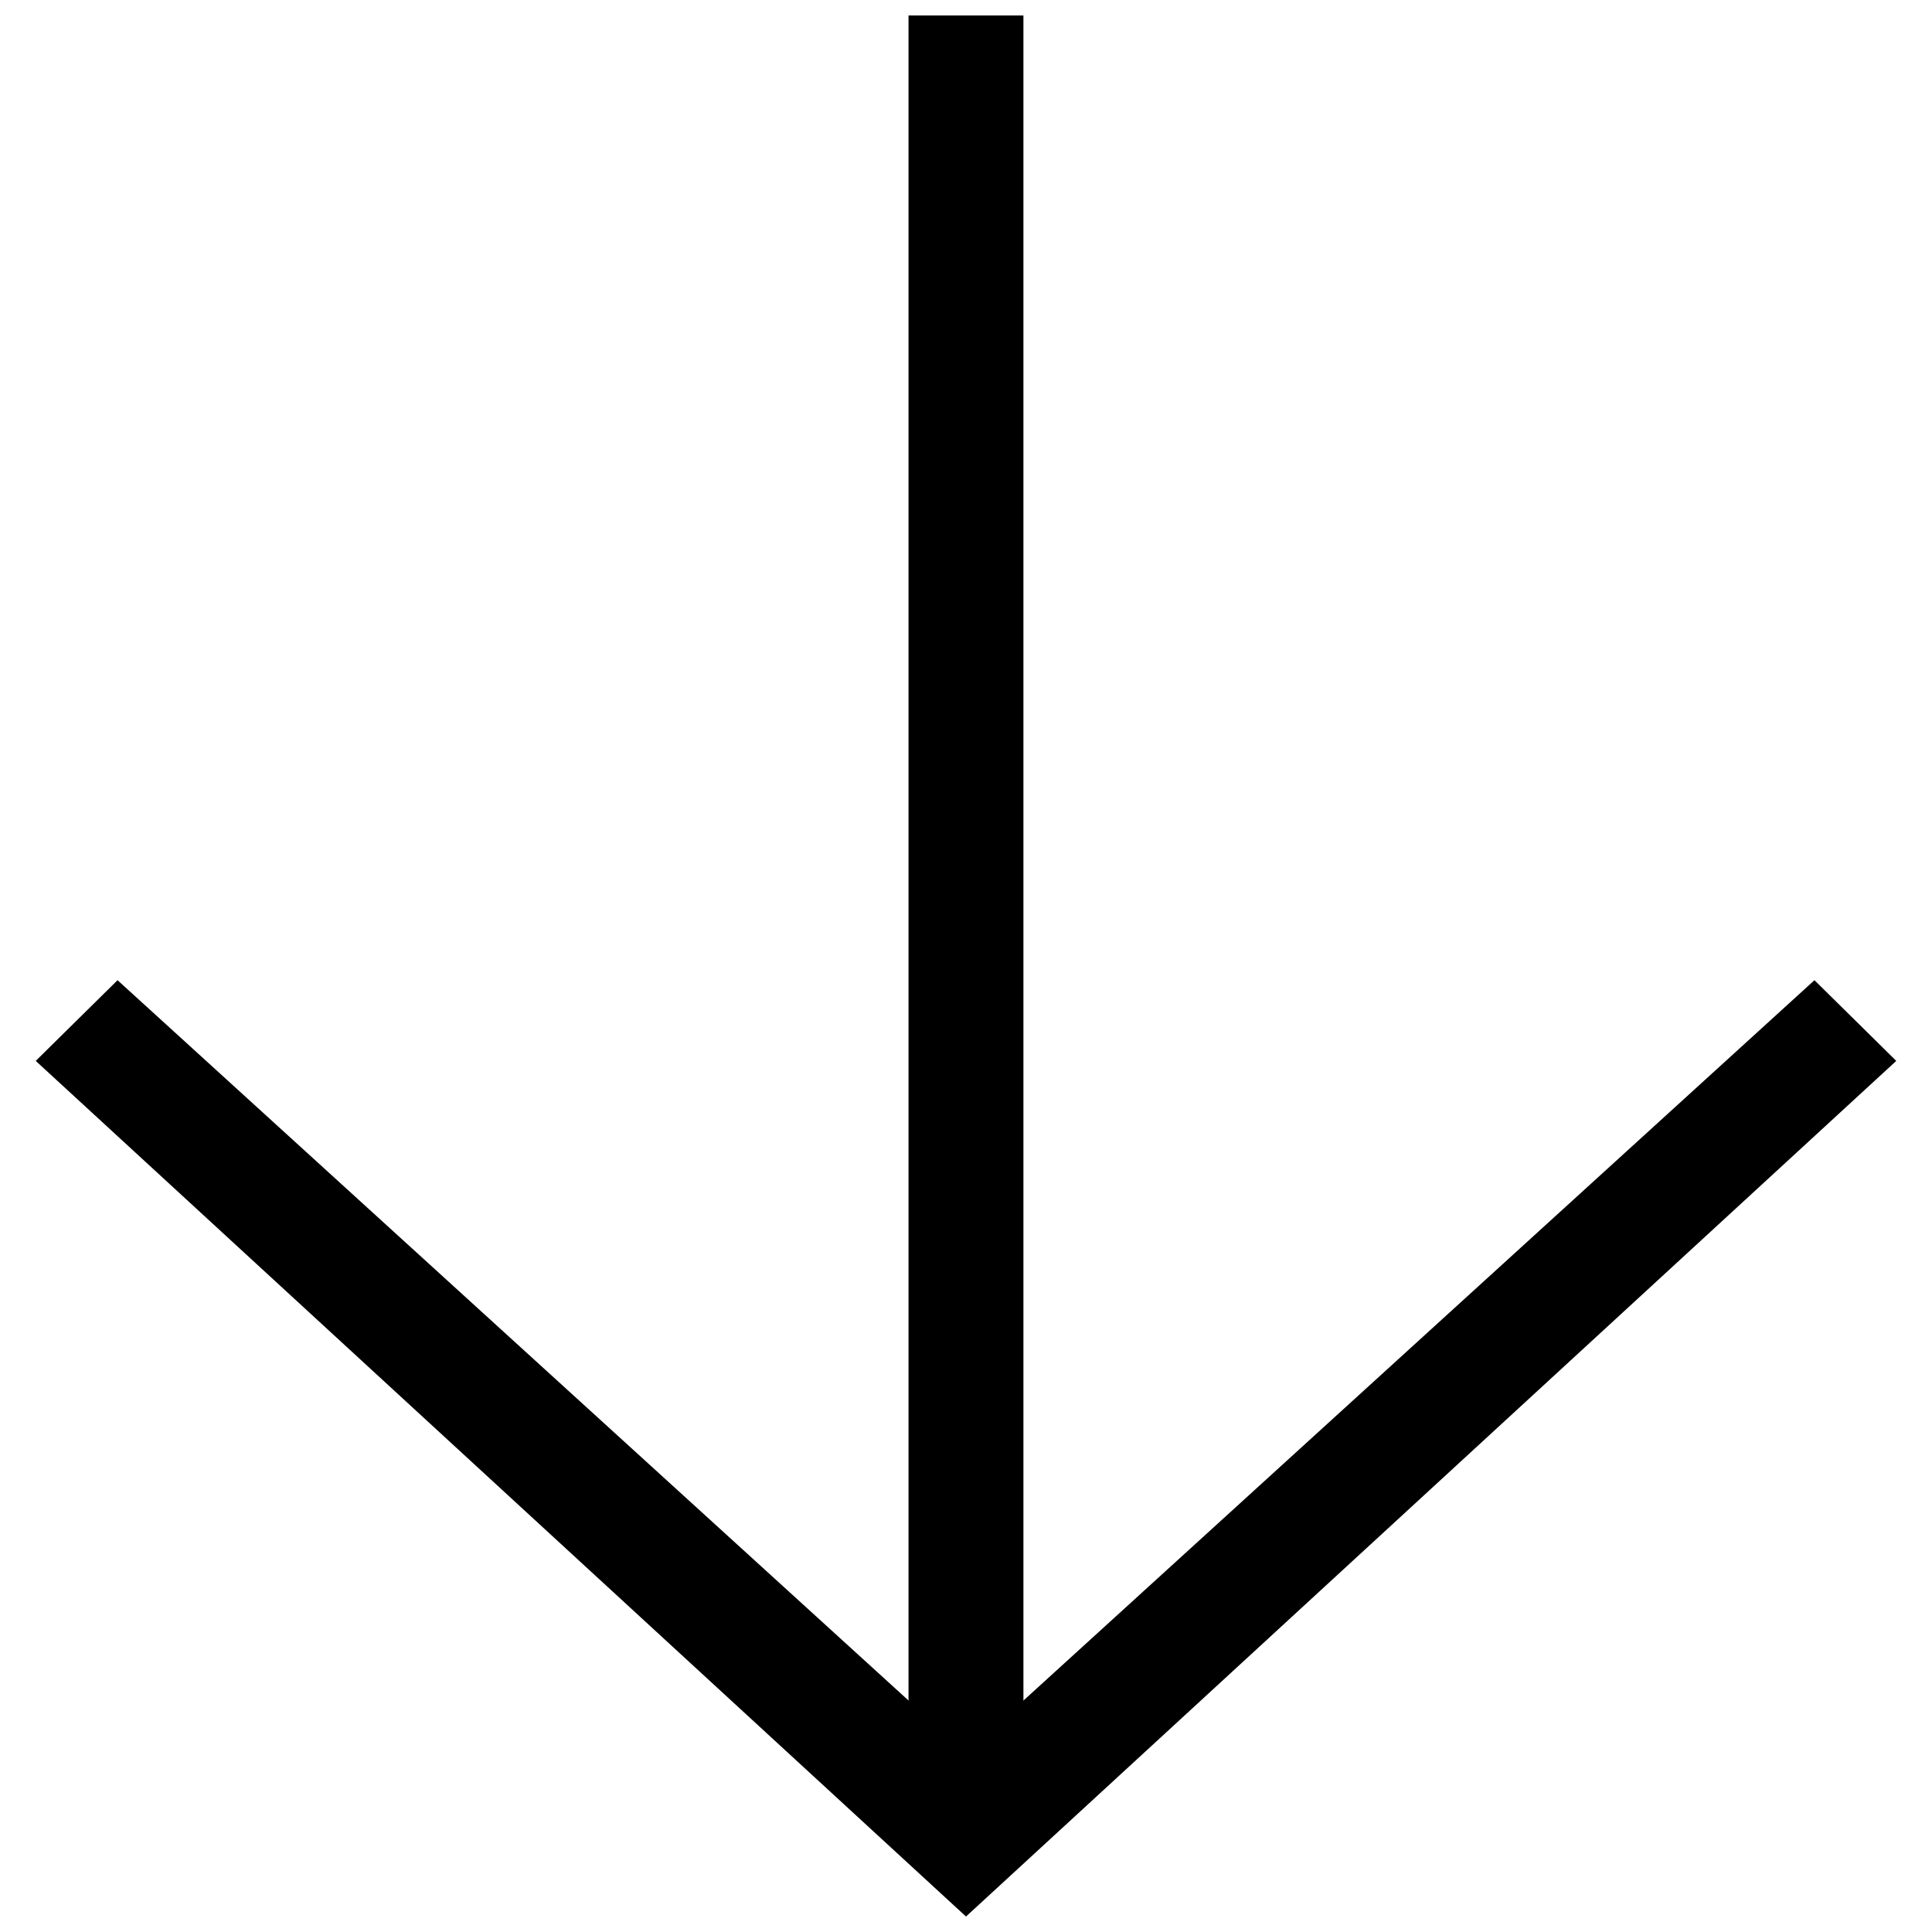 <?xml version="1.0" encoding="UTF-8"?>
<!-- Uploaded to: SVG Repo, www.svgrepo.com, Generator: SVG Repo Mixer Tools -->
<svg width="800px" height="800px" version="1.1" viewBox="144 144 512 512" xmlns="http://www.w3.org/2000/svg">
 <defs>
  <clipPath id="b">
   <path d="m153 403h494v248.9h-494z"/>
  </clipPath>
  <clipPath id="a">
   <path d="m384 148.09h32v467.91h-32z"/>
  </clipPath>
 </defs>
 <g>
  <g clip-path="url(#b)">
   <path d="m153.47 425.15 246.53 226.75 246.53-226.75-21.68-21.387-224.85 204.76-224.85-204.76z"/>
  </g>
  <g clip-path="url(#a)">
   <path d="m384.77 615.59h30.449v-467.49h-30.449z"/>
  </g>
 </g>
</svg>